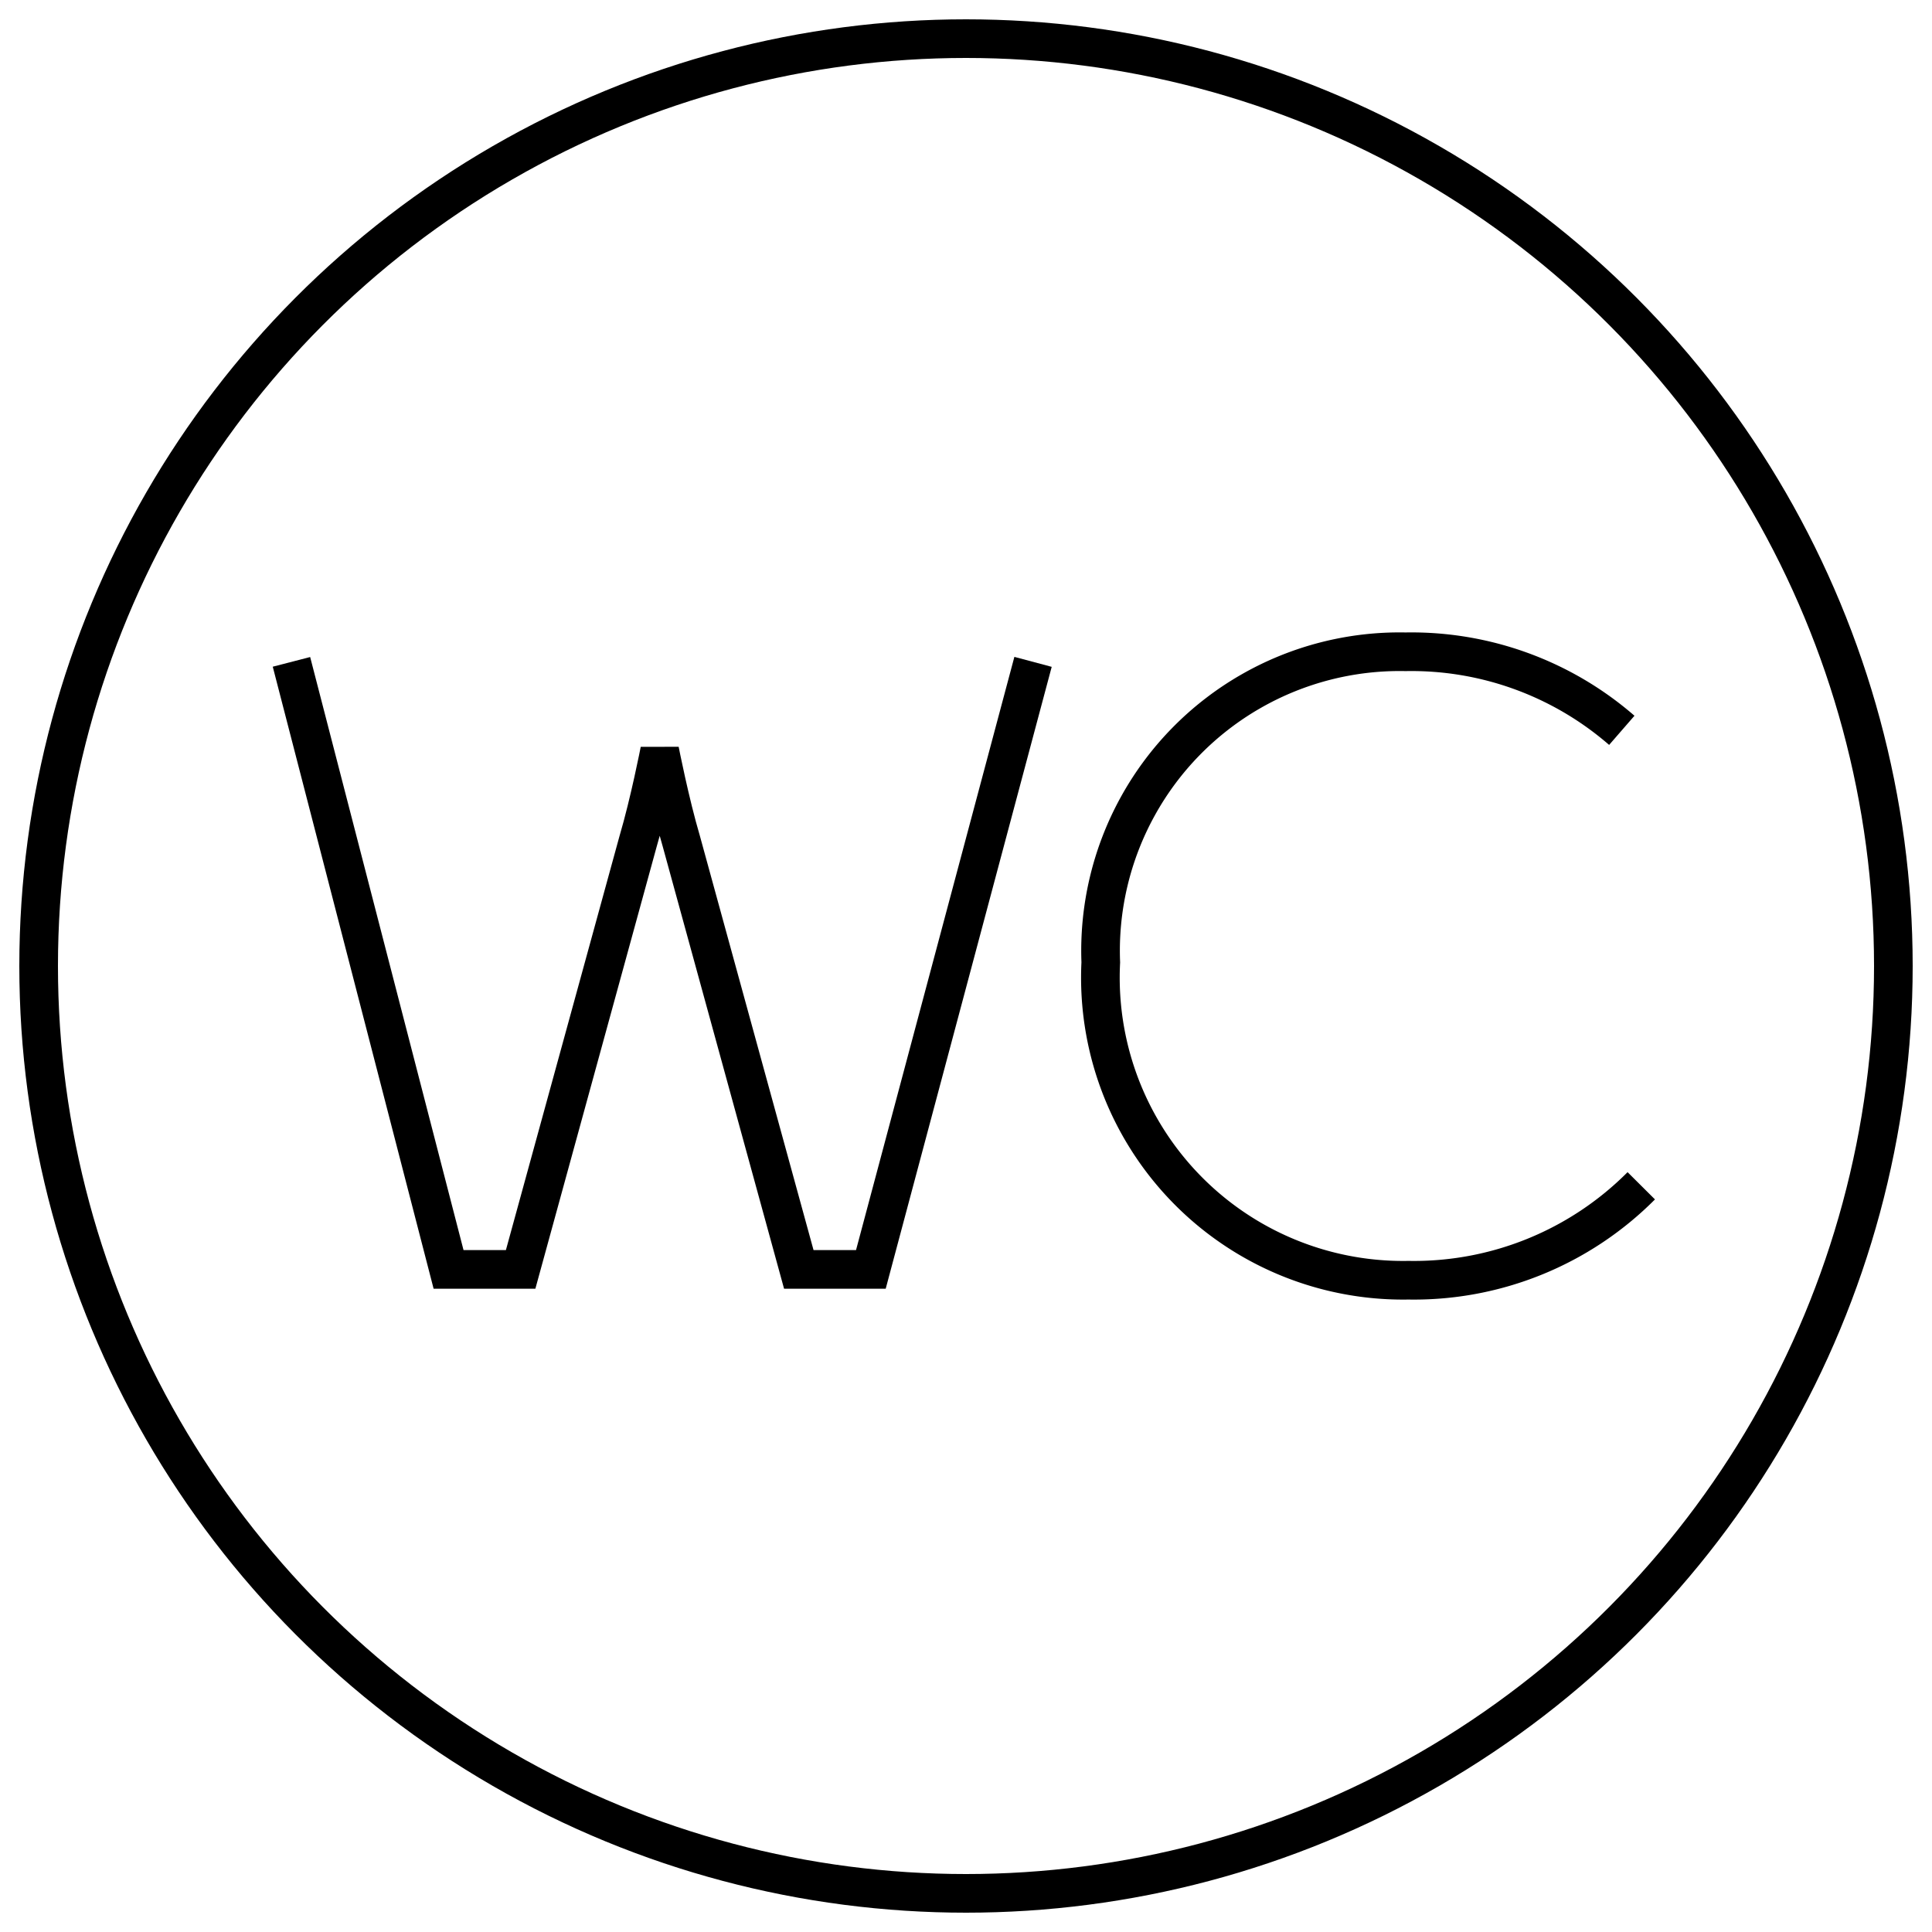 <svg  xmlns="http://www.w3.org/2000/svg" version="1.1" viewBox="0 0 50 50">
    <defs>
        <style>.cls-1,.cls-2 {
            fill:none;
            stroke:#000;
            }
            .cls-1{
            stroke-miterlimit:10;
            }
        </style>
    </defs>
    <circle cx="25" cy="25" r="24" class="cls-1"/>
    <path class="cls-2" d="M26.735,17.129l-4.197,15.723h-1.865l-3.04-11.079c-0.298-1.007-0.56-2.35-0.56-2.35h0c-0,0-0.261,1.343-0.559,2.35l-3.04,11.079h-1.865l-4.066-15.723m10.314,0"/>
    <path class="cls-2" d="M42.476,30.688a8.3,8.3,0,0,1,-6.024,2.444,7.833,7.833,0,0,1,-7.964,-8.225,7.74,7.74,0,0,1,7.889,-8.039,8.3,8.3,0,0,1,5.595,2.033"/>
</svg>
